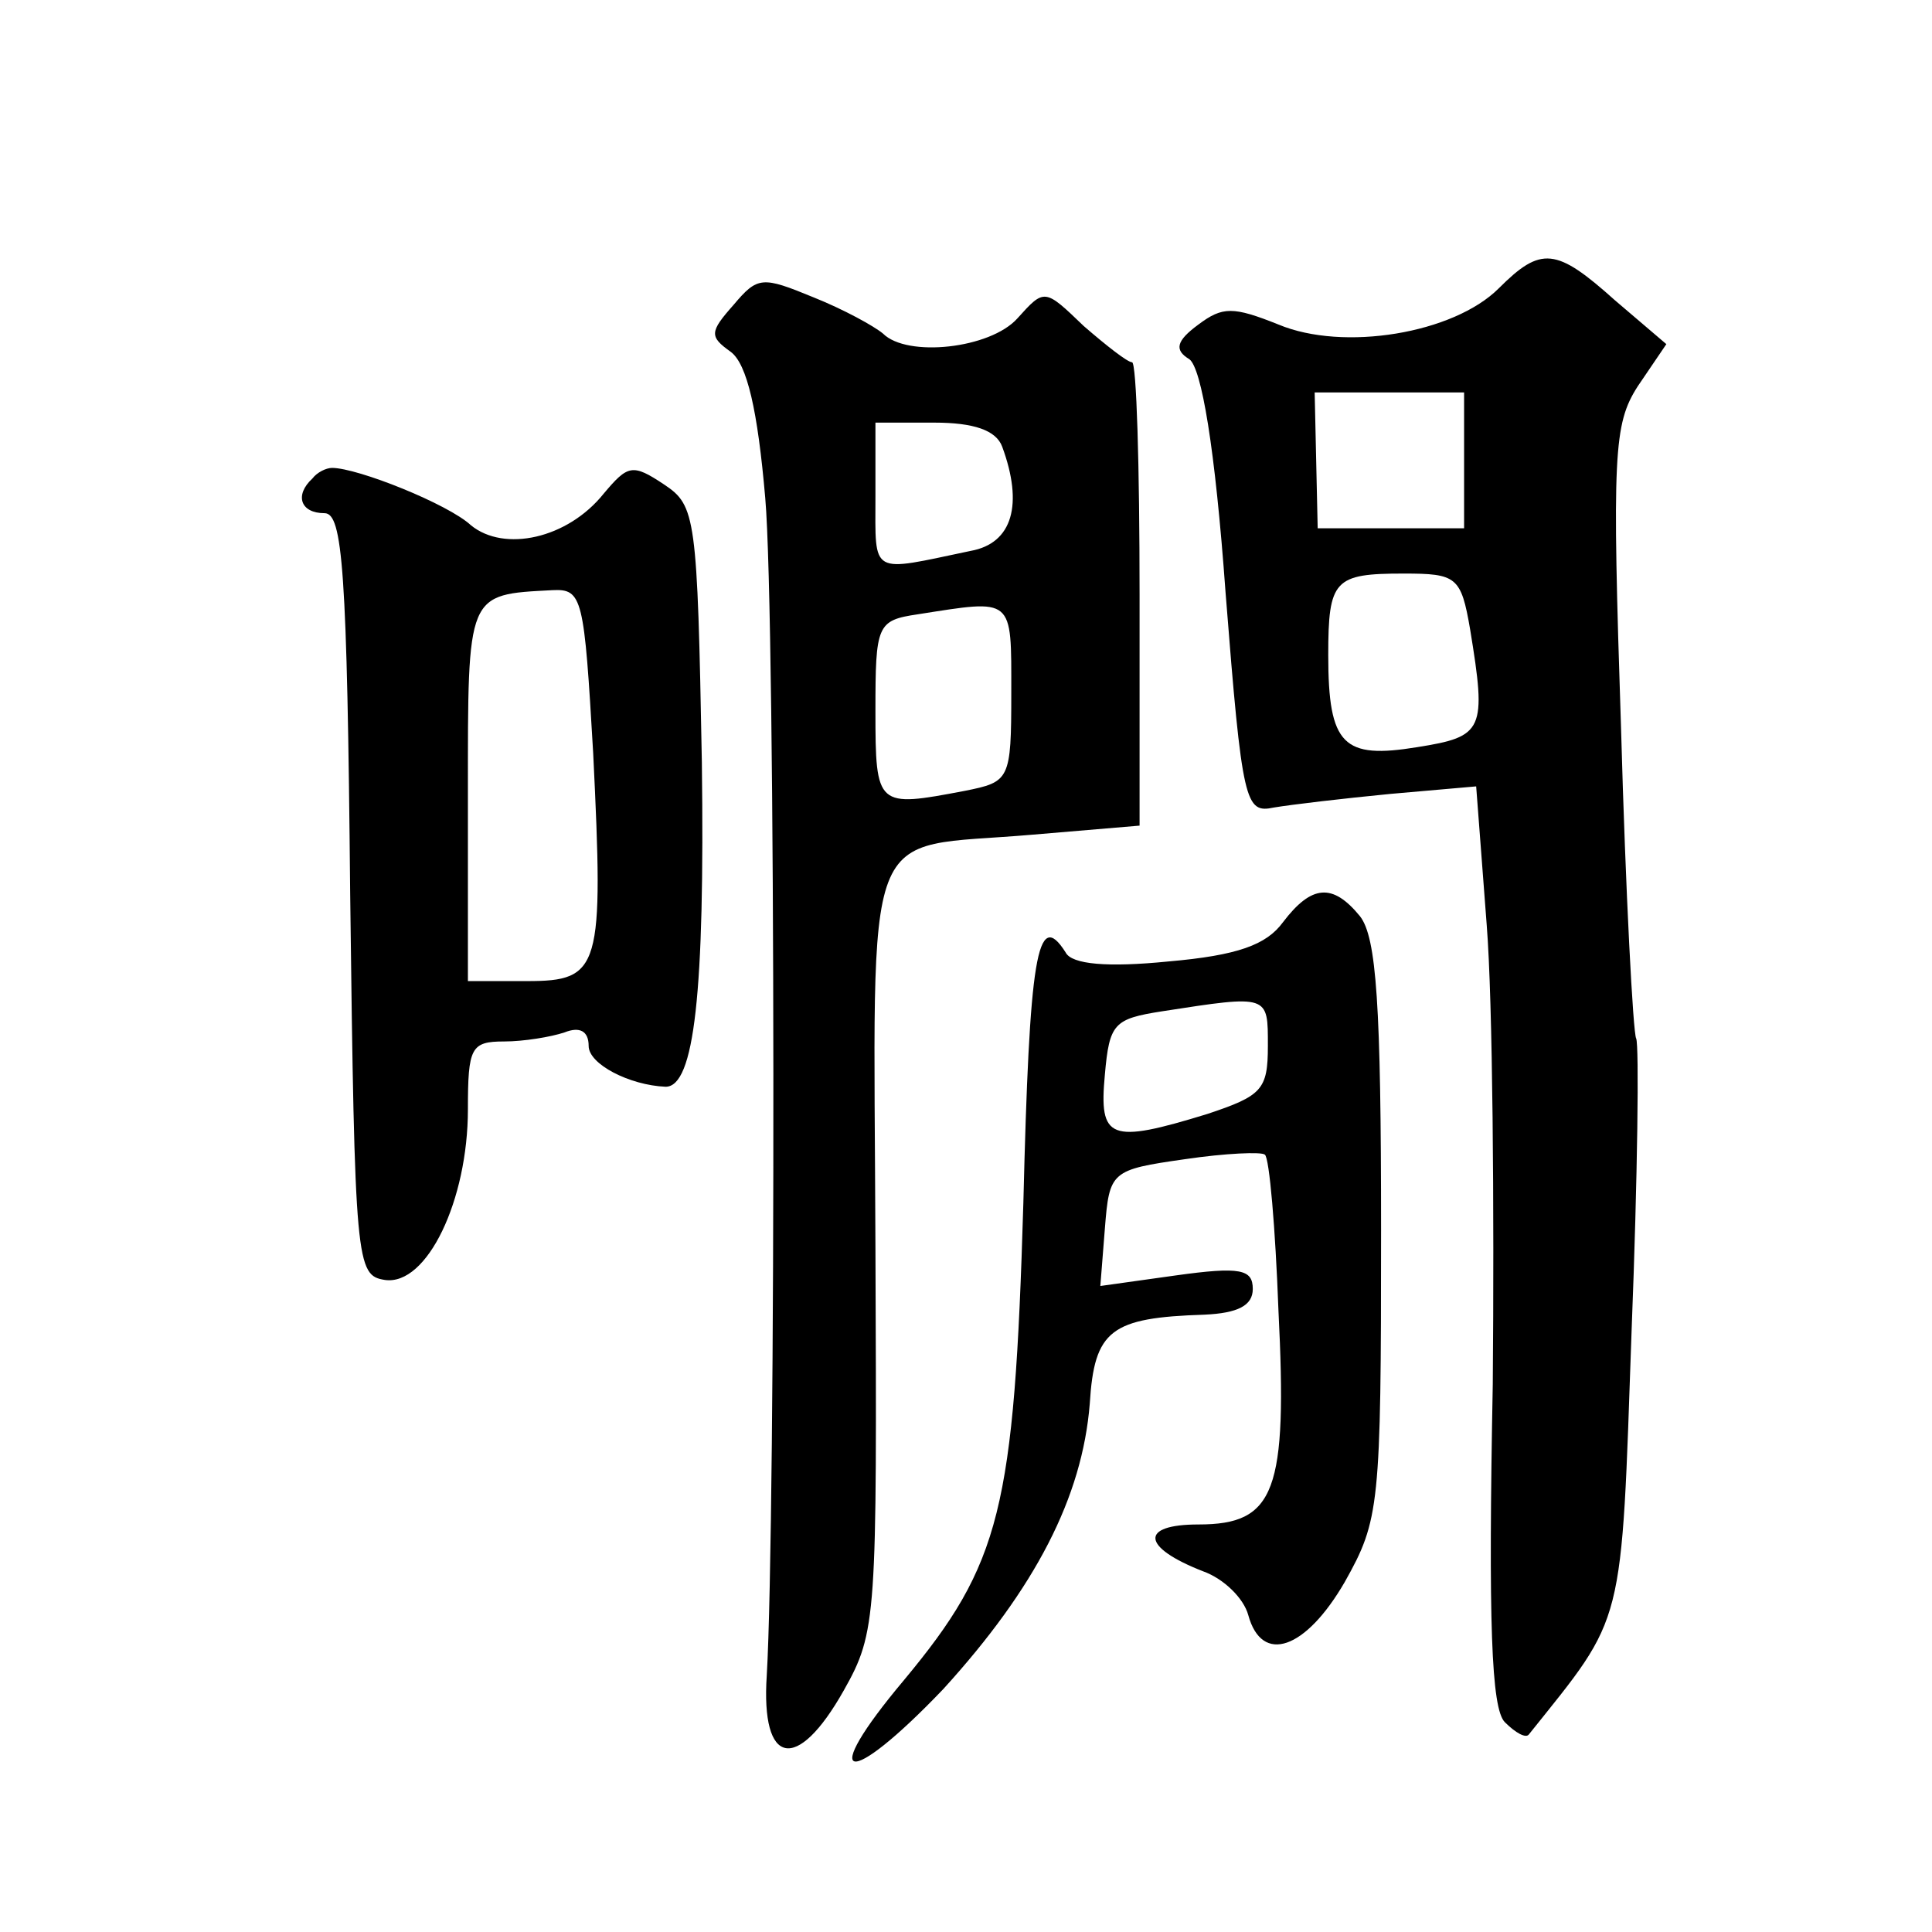<?xml version="1.0" standalone="no"?>
<!DOCTYPE svg PUBLIC "-//W3C//DTD SVG 20010904//EN"
 "http://www.w3.org/TR/2001/REC-SVG-20010904/DTD/svg10.dtd">
<svg version="1.0" xmlns="http://www.w3.org/2000/svg"
 width="128pt" height="128pt" viewBox="0 0 128 128"
 preserveAspectRatio="xMidYMid meet">
<g transform="translate(0,128) scale(0.1,-0.1)"
fill="#0" stroke="none">
<path d="M993 1089 c-30 -30 -103 -42 -146 -24 -30 12 -37 12 -53 0 -15 -11 -16
-17 -6 -23 8 -6 17 -58 24 -155 11 -140 13 -146 32 -142 12 2 46 6 77 9 l57 5 7
-92 c4 -51 5 -187 4 -304 -3 -158 -1 -215 8 -224 7 -7 14 -11 16 -8 64 80 61 68
68 268 4 102 5 189 3 193 -2 3 -7 96 -10 205 -6 182 -5 202 11 227 l19 28 -34 29
c-39 35 -49 36 -77 8z m-23 -114 l0 -45 -49 0 -48 0 -1 45 -1 45 49 0 50 0 0 -45z
m4 -112 c11 -67 9 -71 -35 -78 -49 -8 -59 1 -59 61 0 50 4 54 50 54 35 0 38 -2
44 -37z M486 1078 c-16 -18 -16 -21 -2 -31 11 -8 18 -39 23 -97 7 -79 7 -678 1
-780 -4 -60 20 -65 51 -10 22 39 22 48 21 294 -1 290 -11 263 104 273 l71 6 0 153
c0 85 -2 154 -5 154 -3 0 -17 11 -32 24 -26 25 -26 25 -44 5 -18 -20 -73 -26 -89
-10 -6 5 -26 16 -46 24 -34 14 -37 14 -53 -5z m178 -94 c14 -38 7 -64 -21 -69 -67
-14 -63 -17 -63 36 l0 49 39 0 c26 0 41 -5 45 -16z m6 -163 c0 -58 -1 -59 -31 -65
-58 -11 -59 -11 -59 53 0 57 1 60 28 64 64 10 62 12 62 -52z M207 963 c-12 -11
-8 -23 8 -23 12 0 15 -37 17 -252 3 -246 4 -253 23 -256 28 -4 55 53 55 113 0 41
2 45 24 45 13 0 31 3 40 6 10 4 16 1 16 -9 0 -12 27 -26 51 -27 19 0 26 62 24 215
-3 163 -4 170 -25 184 -21 14 -24 13 -40 -6 -24 -30 -66 -39 -88 -21 -15 14 -75
38 -92 38 -4 0 -10 -3 -13 -7z m186 -182 c7 -143 5 -151 -44 -151 l-39 0 0 124
c0 134 -1 132 56 135 20 1 21 -5 27 -108z M850 669 c-11 -15 -30 -22 -76 -26 -40
-4 -64 -2 -68 6 -19 30 -24 -3 -28 -166 -6 -203 -15 -239 -79 -316 -58 -69 -38
-73 26 -6 61 67 92 127 97 189 3 49 14 57 76 59 22 1 32 6 32 17 0 13 -8 15 -51
9 l-50 -7 3 38 c3 38 4 39 53 46 27 4 51 5 53 3 3 -2 7 -49 9 -103 6 -120 -2 -142
-53 -142 -39 0 -38 -15 3 -31 14 -5 27 -18 30 -29 9 -33 38 -23 64 22 23 41 24
50 24 233 0 149 -3 194 -14 208 -18 22 -32 21 -51 -4z m-10 -82 c0 -29 -4 -33 -40
-45 -65 -20 -72 -17 -68 26 3 34 6 37 38 42 71 11 70 11 70 -23z"/>
</g>
</svg>
